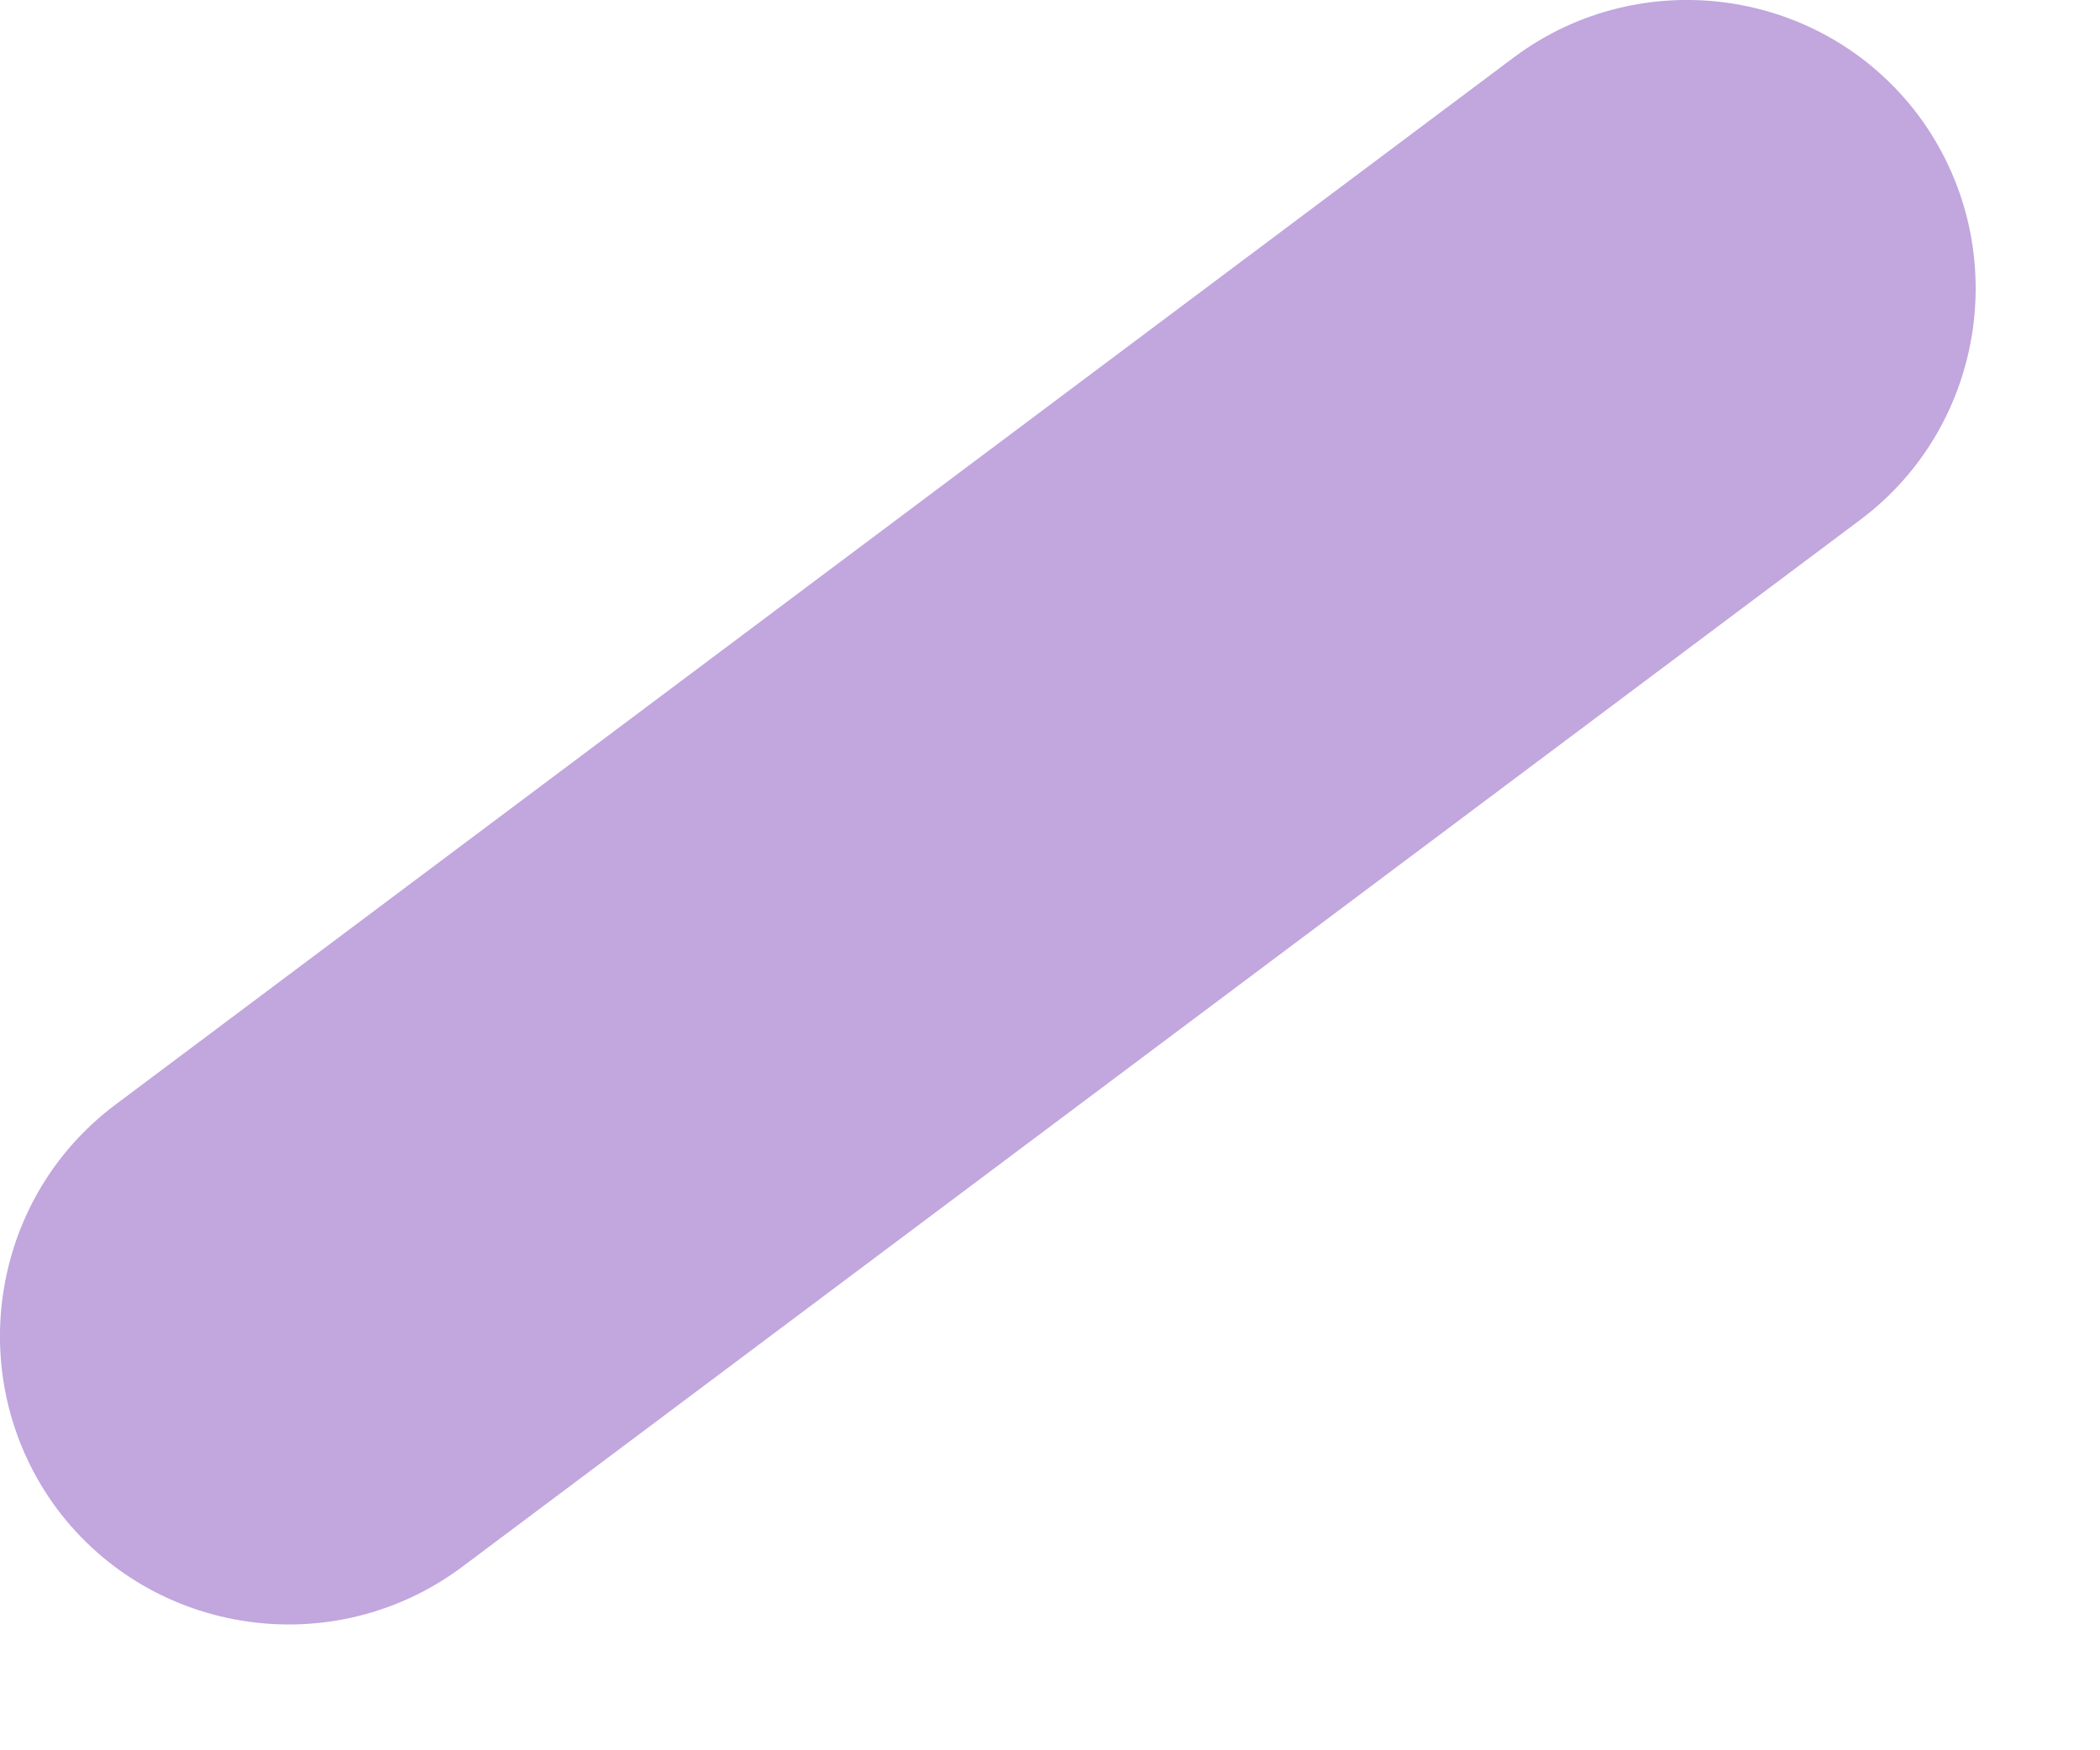 <?xml version="1.0" encoding="utf-8"?>
<svg xmlns="http://www.w3.org/2000/svg" fill="none" height="100%" overflow="visible" preserveAspectRatio="none" style="display: block;" viewBox="0 0 12 10" width="100%">
<path d="M2.637 8.955L10.63 2.97C11.359 2.424 11.504 1.388 10.963 0.66C10.417 -0.069 9.381 -0.215 8.653 0.326L0.66 6.311C-0.069 6.857 -0.215 7.893 0.326 8.621C0.873 9.35 1.908 9.496 2.637 8.955Z" fill="#C2A6DE" id="Vector"/>
</svg>